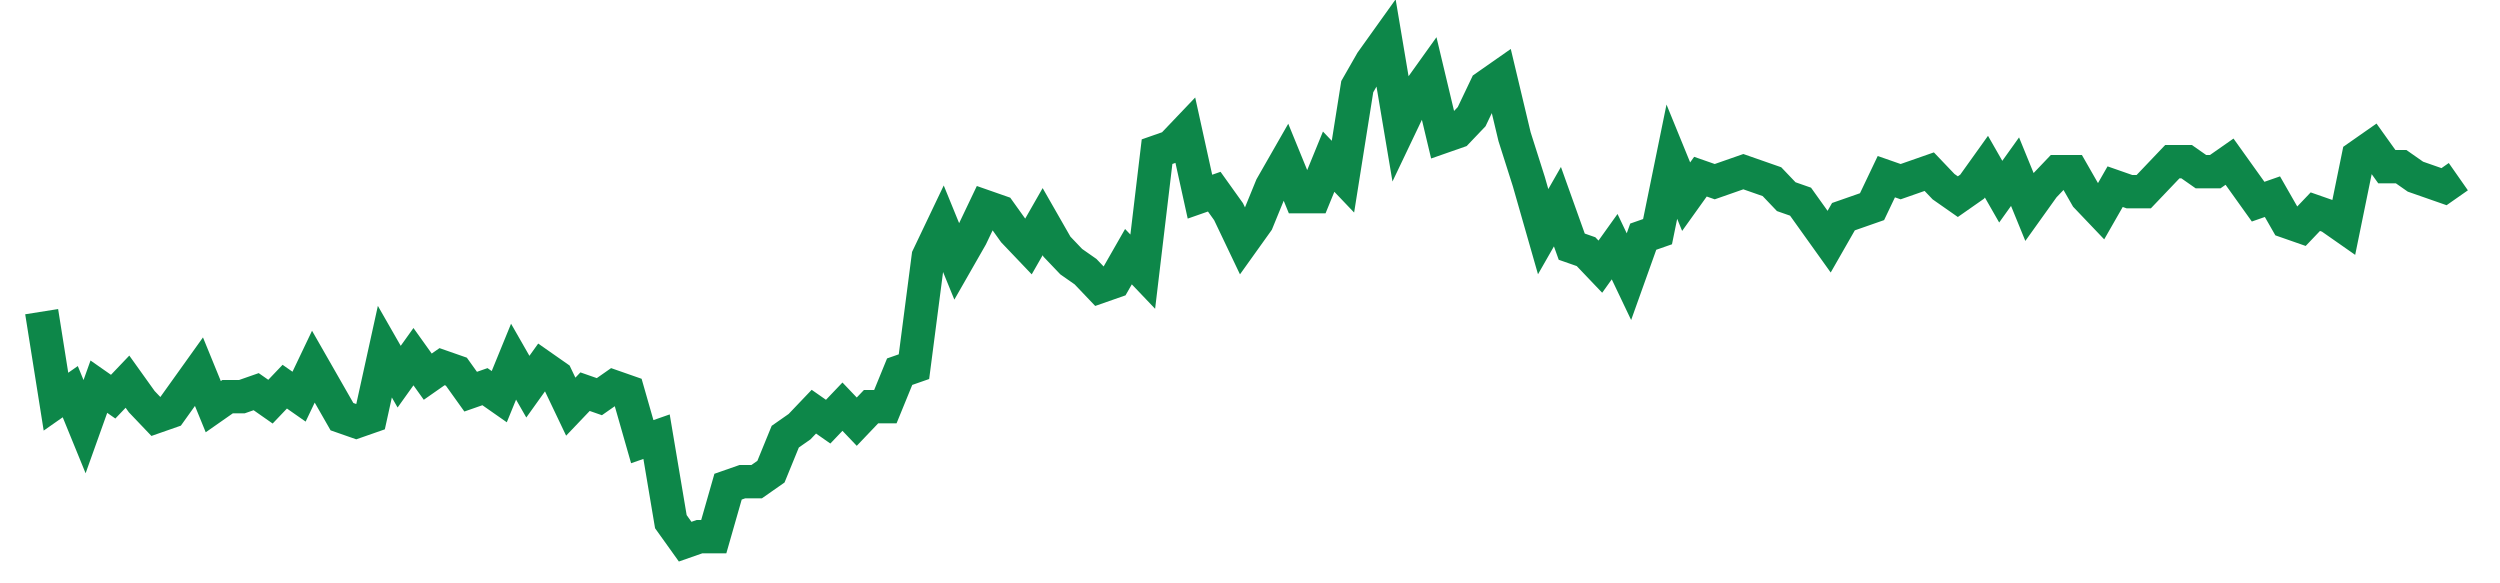 <svg width="300" height="70" viewBox="0 0 300 70" xmlns="http://www.w3.org/2000/svg">
    <path d="M 5,37.4 L 6.716,48.2 L 8.432,47 L 10.148,51.2 L 11.864,46.4 L 13.58,47.6 L 15.296,45.8 L 17.012,48.2 L 18.728,50 L 20.444,49.4 L 22.16,47 L 23.876,44.6 L 25.592,48.8 L 27.308,47.6 L 29.024,47.6 L 30.74,47 L 32.456,48.2 L 34.172,46.4 L 35.888,47.6 L 37.604,44 L 39.32,47 L 41.036,50 L 42.751,50.6 L 44.467,50 L 46.183,42.2 L 47.899,45.2 L 49.615,42.8 L 51.331,45.2 L 53.047,44 L 54.763,44.6 L 56.479,47 L 58.195,46.4 L 59.911,47.6 L 61.627,43.4 L 63.343,46.4 L 65.059,44 L 66.775,45.2 L 68.491,48.8 L 70.207,47 L 71.923,47.6 L 73.639,46.4 L 75.355,47 L 77.071,53 L 78.787,52.4 L 80.503,62.6 L 82.219,65 L 83.935,64.4 L 85.651,64.4 L 87.367,58.4 L 89.083,57.8 L 90.799,57.8 L 92.515,56.6 L 94.231,52.4 L 95.947,51.2 L 97.663,49.4 L 99.379,50.6 L 101.095,48.8 L 102.811,50.6 L 104.527,48.8 L 106.243,48.8 L 107.959,44.6 L 109.675,44 L 111.391,30.8 L 113.107,27.2 L 114.822,31.4 L 116.538,28.4 L 118.254,24.8 L 119.97,25.4 L 121.686,27.8 L 123.402,29.6 L 125.118,26.6 L 126.834,29.6 L 128.55,31.4 L 130.266,32.6 L 131.982,34.4 L 133.698,33.8 L 135.414,30.8 L 137.13,32.6 L 138.846,18.2 L 140.562,17.6 L 142.278,15.8 L 143.994,23.6 L 145.71,23 L 147.426,25.4 L 149.142,29 L 150.858,26.6 L 152.574,22.4 L 154.29,19.4 L 156.006,23.6 L 157.722,23.6 L 159.438,19.4 L 161.154,21.2 L 162.87,10.4 L 164.586,7.4 L 166.302,5 L 168.018,15.2 L 169.734,11.6 L 171.45,9.2 L 173.166,16.4 L 174.882,15.8 L 176.598,14 L 178.314,10.4 L 180.03,9.2 L 181.746,16.4 L 183.462,21.8 L 185.178,27.8 L 186.893,24.8 L 188.609,29.6 L 190.325,30.2 L 192.041,32 L 193.757,29.6 L 195.473,33.2 L 197.189,28.4 L 198.905,27.8 L 200.621,19.4 L 202.337,23.6 L 204.053,21.2 L 205.769,21.8 L 207.485,21.2 L 209.201,20.6 L 210.917,21.2 L 212.633,21.8 L 214.349,23.6 L 216.065,24.2 L 217.781,26.6 L 219.497,29 L 221.213,26 L 222.929,25.4 L 224.645,24.8 L 226.361,21.2 L 228.077,21.8 L 229.793,21.2 L 231.509,20.6 L 233.225,22.4 L 234.941,23.6 L 236.657,22.4 L 238.373,20 L 240.089,23 L 241.805,20.6 L 243.521,24.8 L 245.237,22.4 L 246.953,20.6 L 248.669,20.6 L 250.385,23.6 L 252.101,25.4 L 253.817,22.4 L 255.533,23 L 257.249,23 L 258.964,21.2 L 260.68,19.4 L 262.396,19.4 L 264.112,20.6 L 265.828,20.6 L 267.544,19.4 L 269.26,21.8 L 270.976,24.2 L 272.692,23.6 L 274.408,26.6 L 276.124,27.2 L 277.84,25.4 L 279.556,26 L 281.272,27.2 L 282.988,18.8 L 284.704,17.6 L 286.42,20 L 288.136,20 L 289.852,21.2 L 291.568,21.8 L 293.284,22.4 L 295,21.2" fill="none" stroke="#0D8749" stroke-width="4"/>
</svg>